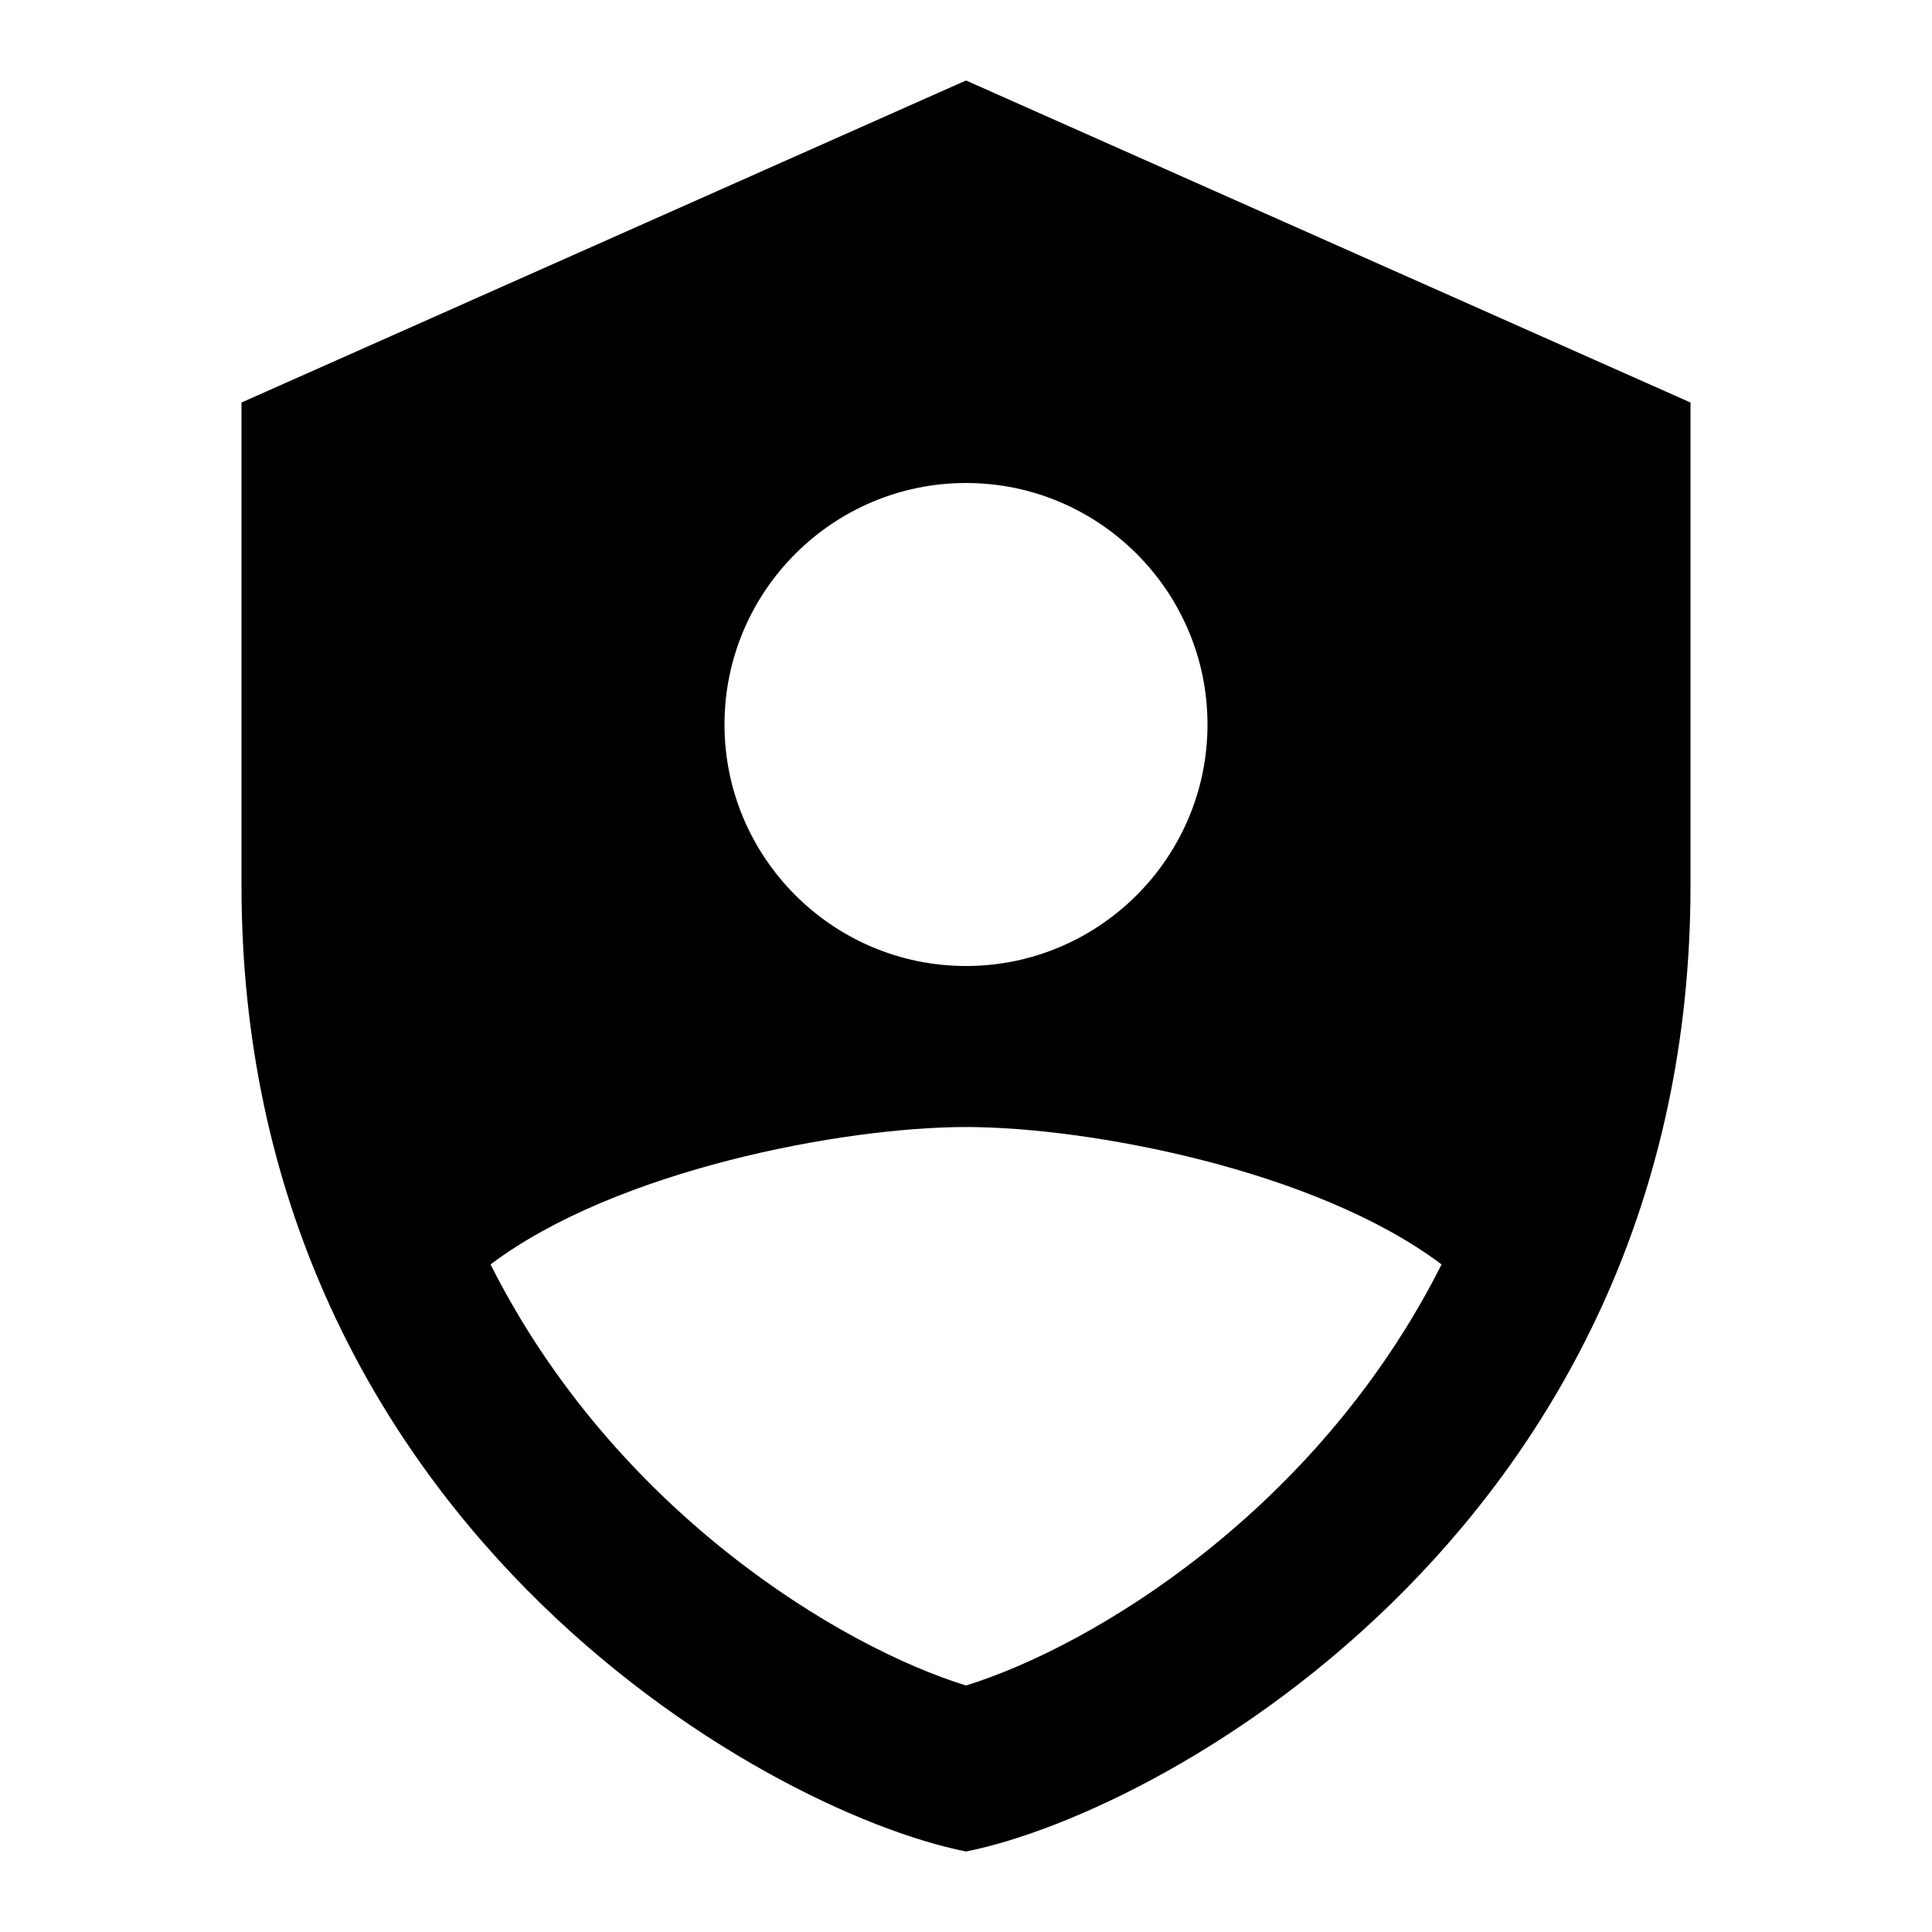 <svg width="32" height="32" viewBox="0 0 32 32" fill="none" xmlns="http://www.w3.org/2000/svg">
<path d="M16 1.333L4 6.667C4 6.667 4 12 4 14.667C4 25.106 12.585 29.981 16 30.667C19.415 29.981 28 25.106 28 14.667C28 12 28 6.667 28 6.667L16 1.333ZM16 8C18.205 8 20 9.795 20 12C20 14.205 18.205 16 16 16C13.795 16 12 14.205 12 12C12 9.795 13.795 8 16 8ZM16 27.917C13.931 27.278 10.186 25.037 8.125 20.943C10.205 19.375 13.969 18.667 16 18.667C18.031 18.667 21.795 19.375 23.877 20.943C21.814 25.037 18.069 27.278 16 27.917Z" fill="black"/>
</svg>
